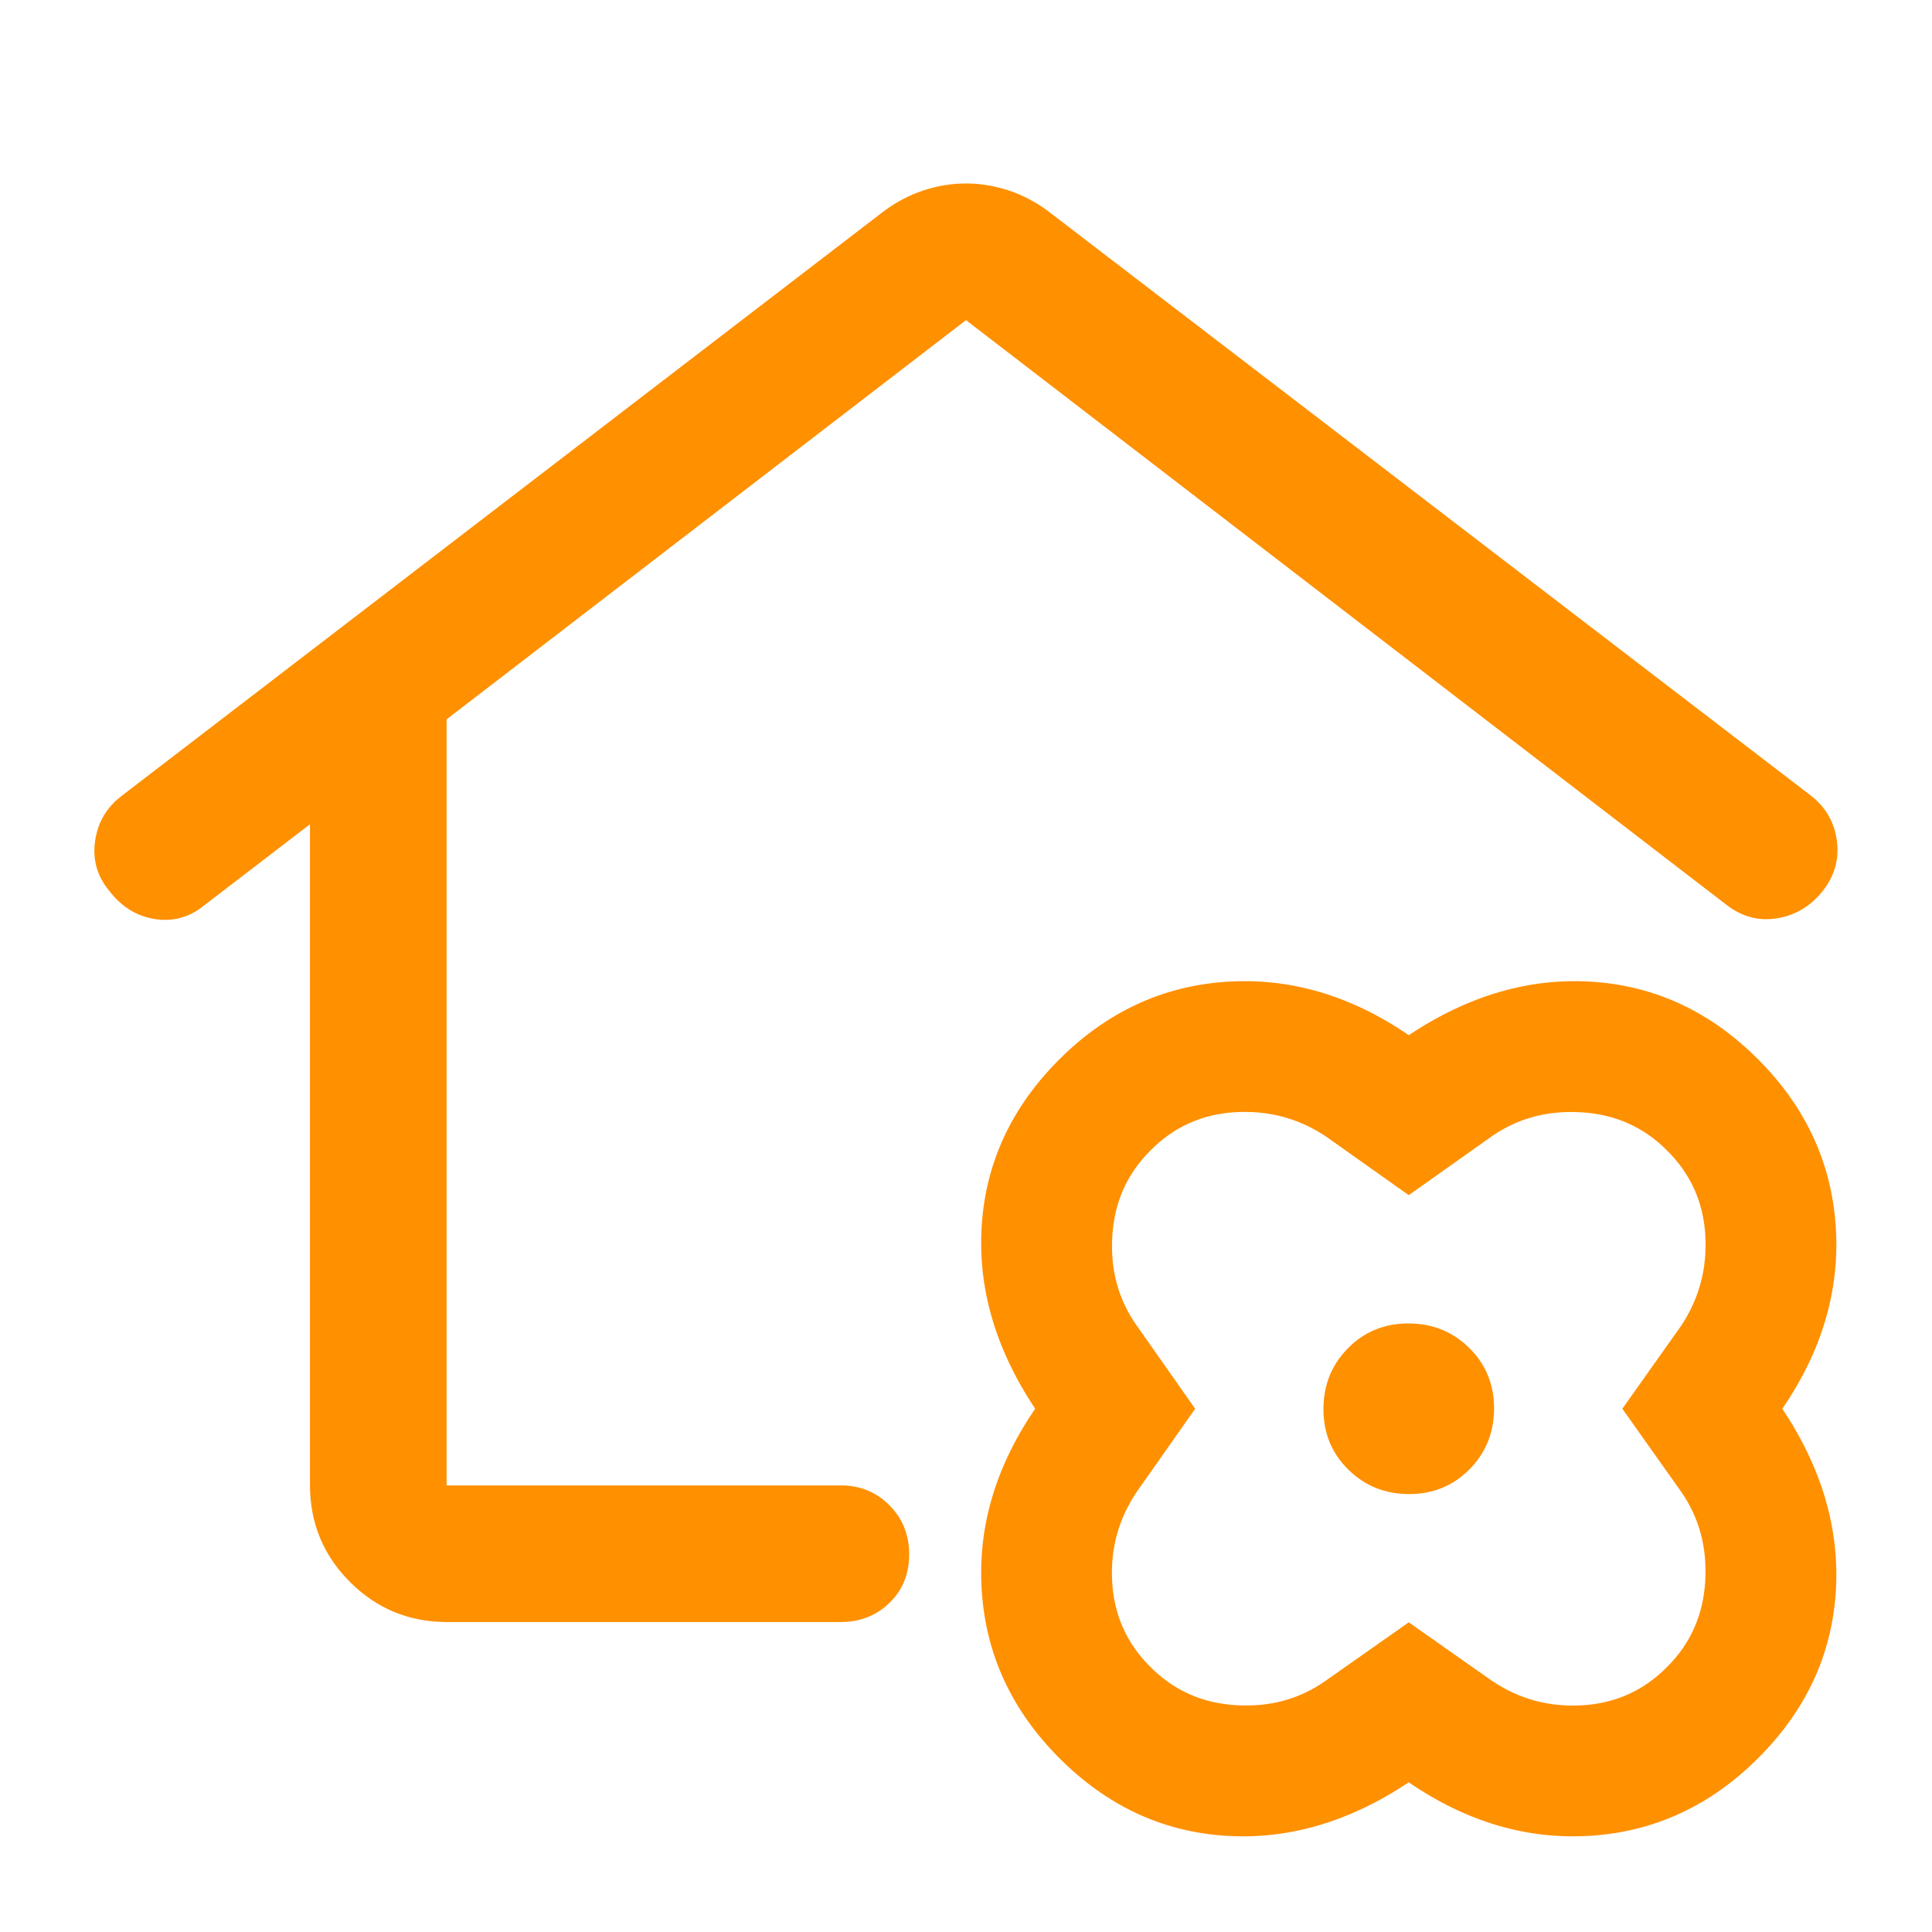 <svg fill="#FF9000" width="48px" viewBox="0 -960 960 960" height="48px" xmlns="http://www.w3.org/2000/svg"><path d="M480-868.83q10.73 0 21.24 3.48 10.5 3.48 19.78 10.44l378.85 290.28q11.07 8.65 12.87 22.48 1.8 13.82-7.15 25.02-8.96 11.2-22.58 13.43-13.62 2.24-25.16-6.71L480-800.93 221.91-602.56v380.65H417.7q14.47 0 24.27 9.87 9.79 9.87 9.79 24.43 0 14.55-9.79 24.07-9.8 9.52-24.27 9.52H222.15q-28.35 0-48.24-19.89t-19.89-48.24v-328.28l-52.82 40.5q-10.81 8.71-24.32 6.59-13.51-2.12-22.71-14.14-8.95-10.85-6.89-24.83 2.07-13.98 13.61-22.56l378.09-290.04q9.28-6.96 19.78-10.44 10.51-3.48 21.24-3.48Zm0 390.85ZM700-74.37q-44.72 29.76-91.58 26.52-46.85-3.24-82.09-38.6-35.24-35.35-38.48-82.71-3.24-47.36 26.52-90.84-29.76-44.72-26.52-91.58 3.24-46.85 38.6-82.09 35.35-35.24 82.71-38.48 47.36-3.24 90.84 26.52 44.72-29.76 91.58-26.52 46.85 3.24 82.09 38.6 35.24 35.35 38.48 82.71 3.24 47.36-26.52 90.84 29.76 44.72 26.52 91.58-3.24 46.85-38.6 82.09-35.35 35.24-82.71 38.48-47.36 3.24-90.84-26.52Zm0-79.5 41.2 28.96q20.35 13.76 45.1 12.26 24.74-1.5 42.03-19.02 17.42-17.25 18.97-42.5 1.55-25.26-11.97-44.63l-29.2-41.2 29.2-41.2q13.52-20.35 12.02-45.1-1.5-24.74-19.02-42.03-17.25-17.42-42.5-18.97-25.26-1.55-44.63 11.97l-41.2 29.2-41.2-29.2q-20.35-13.52-45.1-12.02-24.74 1.5-42.03 19.02-17.42 17.25-18.97 42.5-1.55 25.26 12.21 44.63l28.96 41.2-28.96 41.2q-13.76 20.35-12.26 45.1 1.5 24.74 19.02 42.03 17.25 17.42 42.5 18.97 25.26 1.55 44.63-12.21l41.2-28.96Zm.18-63.74q17.89 0 30.05-12.35 12.16-12.34 12.16-30.22 0-17.89-12.35-30.05-12.34-12.16-30.22-12.16-17.89 0-30.05 12.35-12.16 12.34-12.16 30.22 0 17.89 12.35 30.05 12.34 12.16 30.22 12.16ZM700-260Z"></path></svg>